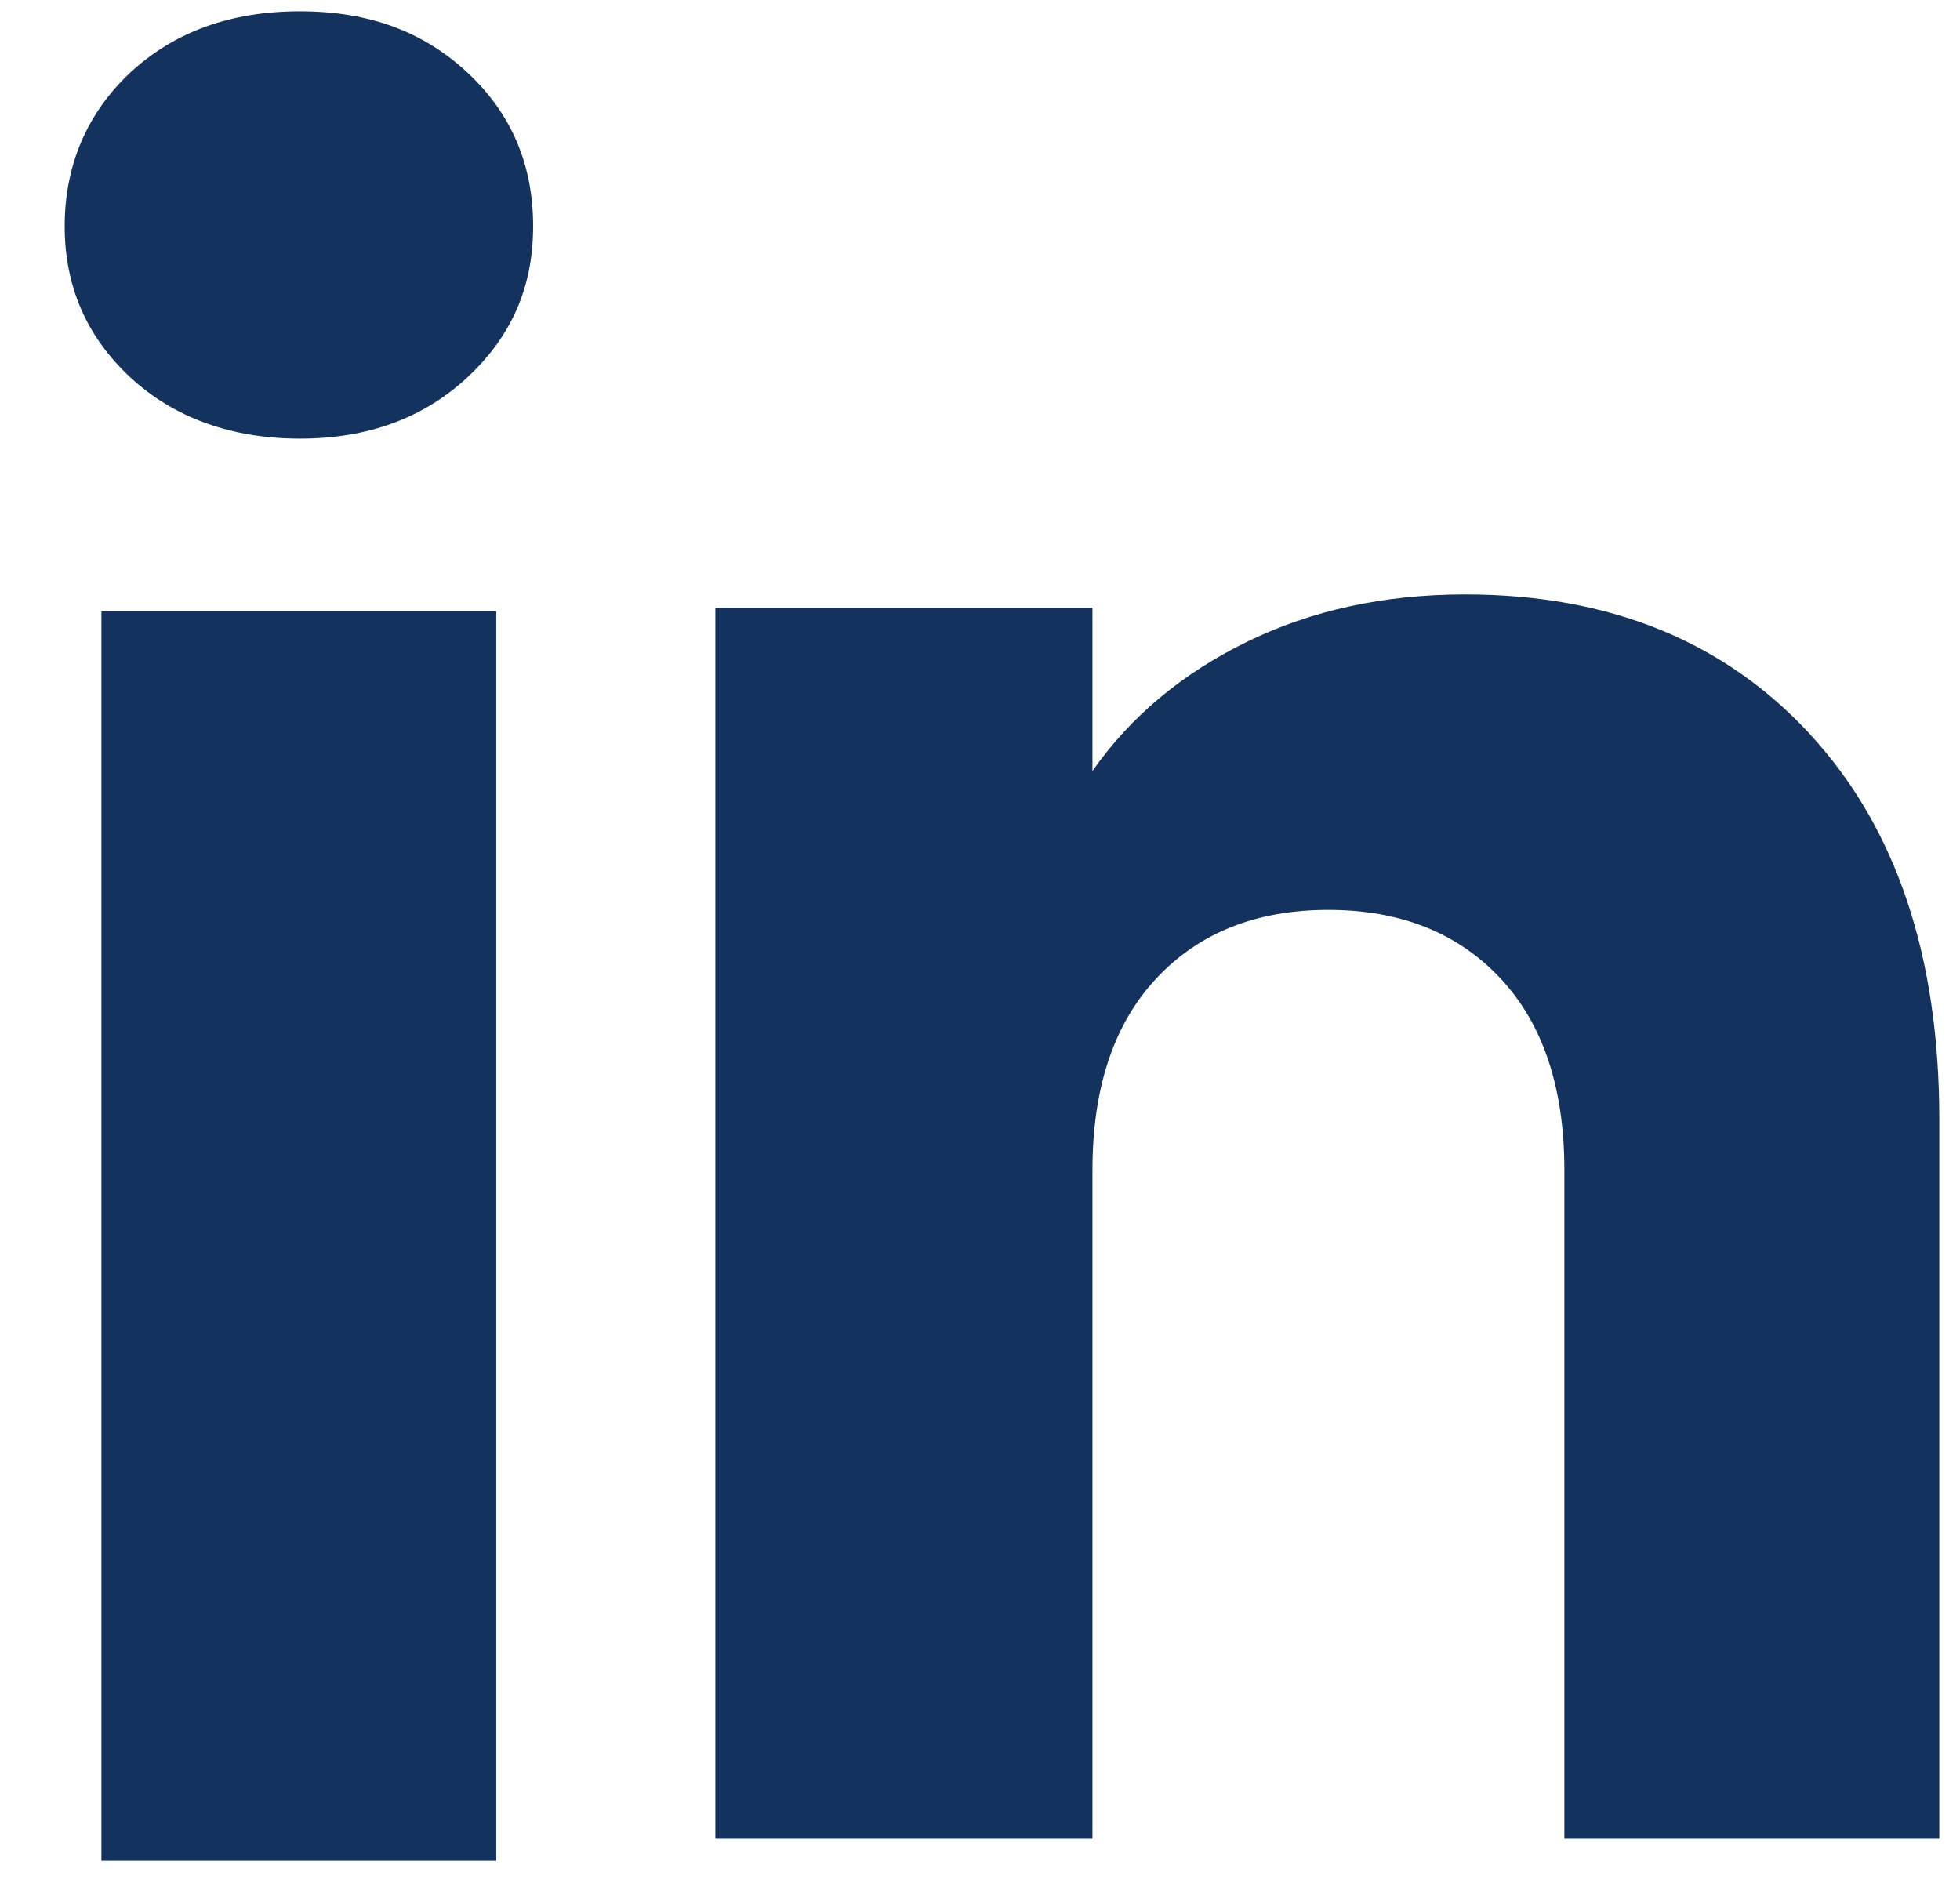 <svg width="27" height="26" viewBox="0 0 27 26" fill="none" xmlns="http://www.w3.org/2000/svg">
<path d="M1.796 5.199C1.191 4.637 0.891 3.942 0.891 3.115C0.891 2.288 1.193 1.562 1.796 0.999C2.401 0.438 3.179 0.156 4.133 0.156C5.087 0.156 5.835 0.438 6.438 0.999C7.043 1.561 7.344 2.267 7.344 3.115C7.344 3.963 7.041 4.637 6.438 5.199C5.833 5.76 5.066 6.042 4.133 6.042C3.2 6.042 2.401 5.76 1.796 5.199ZM6.836 8.42V25.635H1.397V8.42H6.836Z" fill="#13325D"/>
<path d="M24.938 10.12C26.123 11.407 26.715 13.174 26.715 15.423V25.331H21.55V16.122C21.55 14.987 21.256 14.105 20.669 13.478C20.082 12.851 19.29 12.535 18.3 12.535C17.309 12.535 16.517 12.849 15.93 13.478C15.343 14.105 15.049 14.987 15.049 16.122V25.331H9.854V8.371H15.049V10.621C15.575 9.871 16.284 9.279 17.175 8.843C18.066 8.407 19.068 8.189 20.183 8.189C22.168 8.189 23.754 8.833 24.938 10.119V10.12Z" fill="#13325D"/>
</svg>
